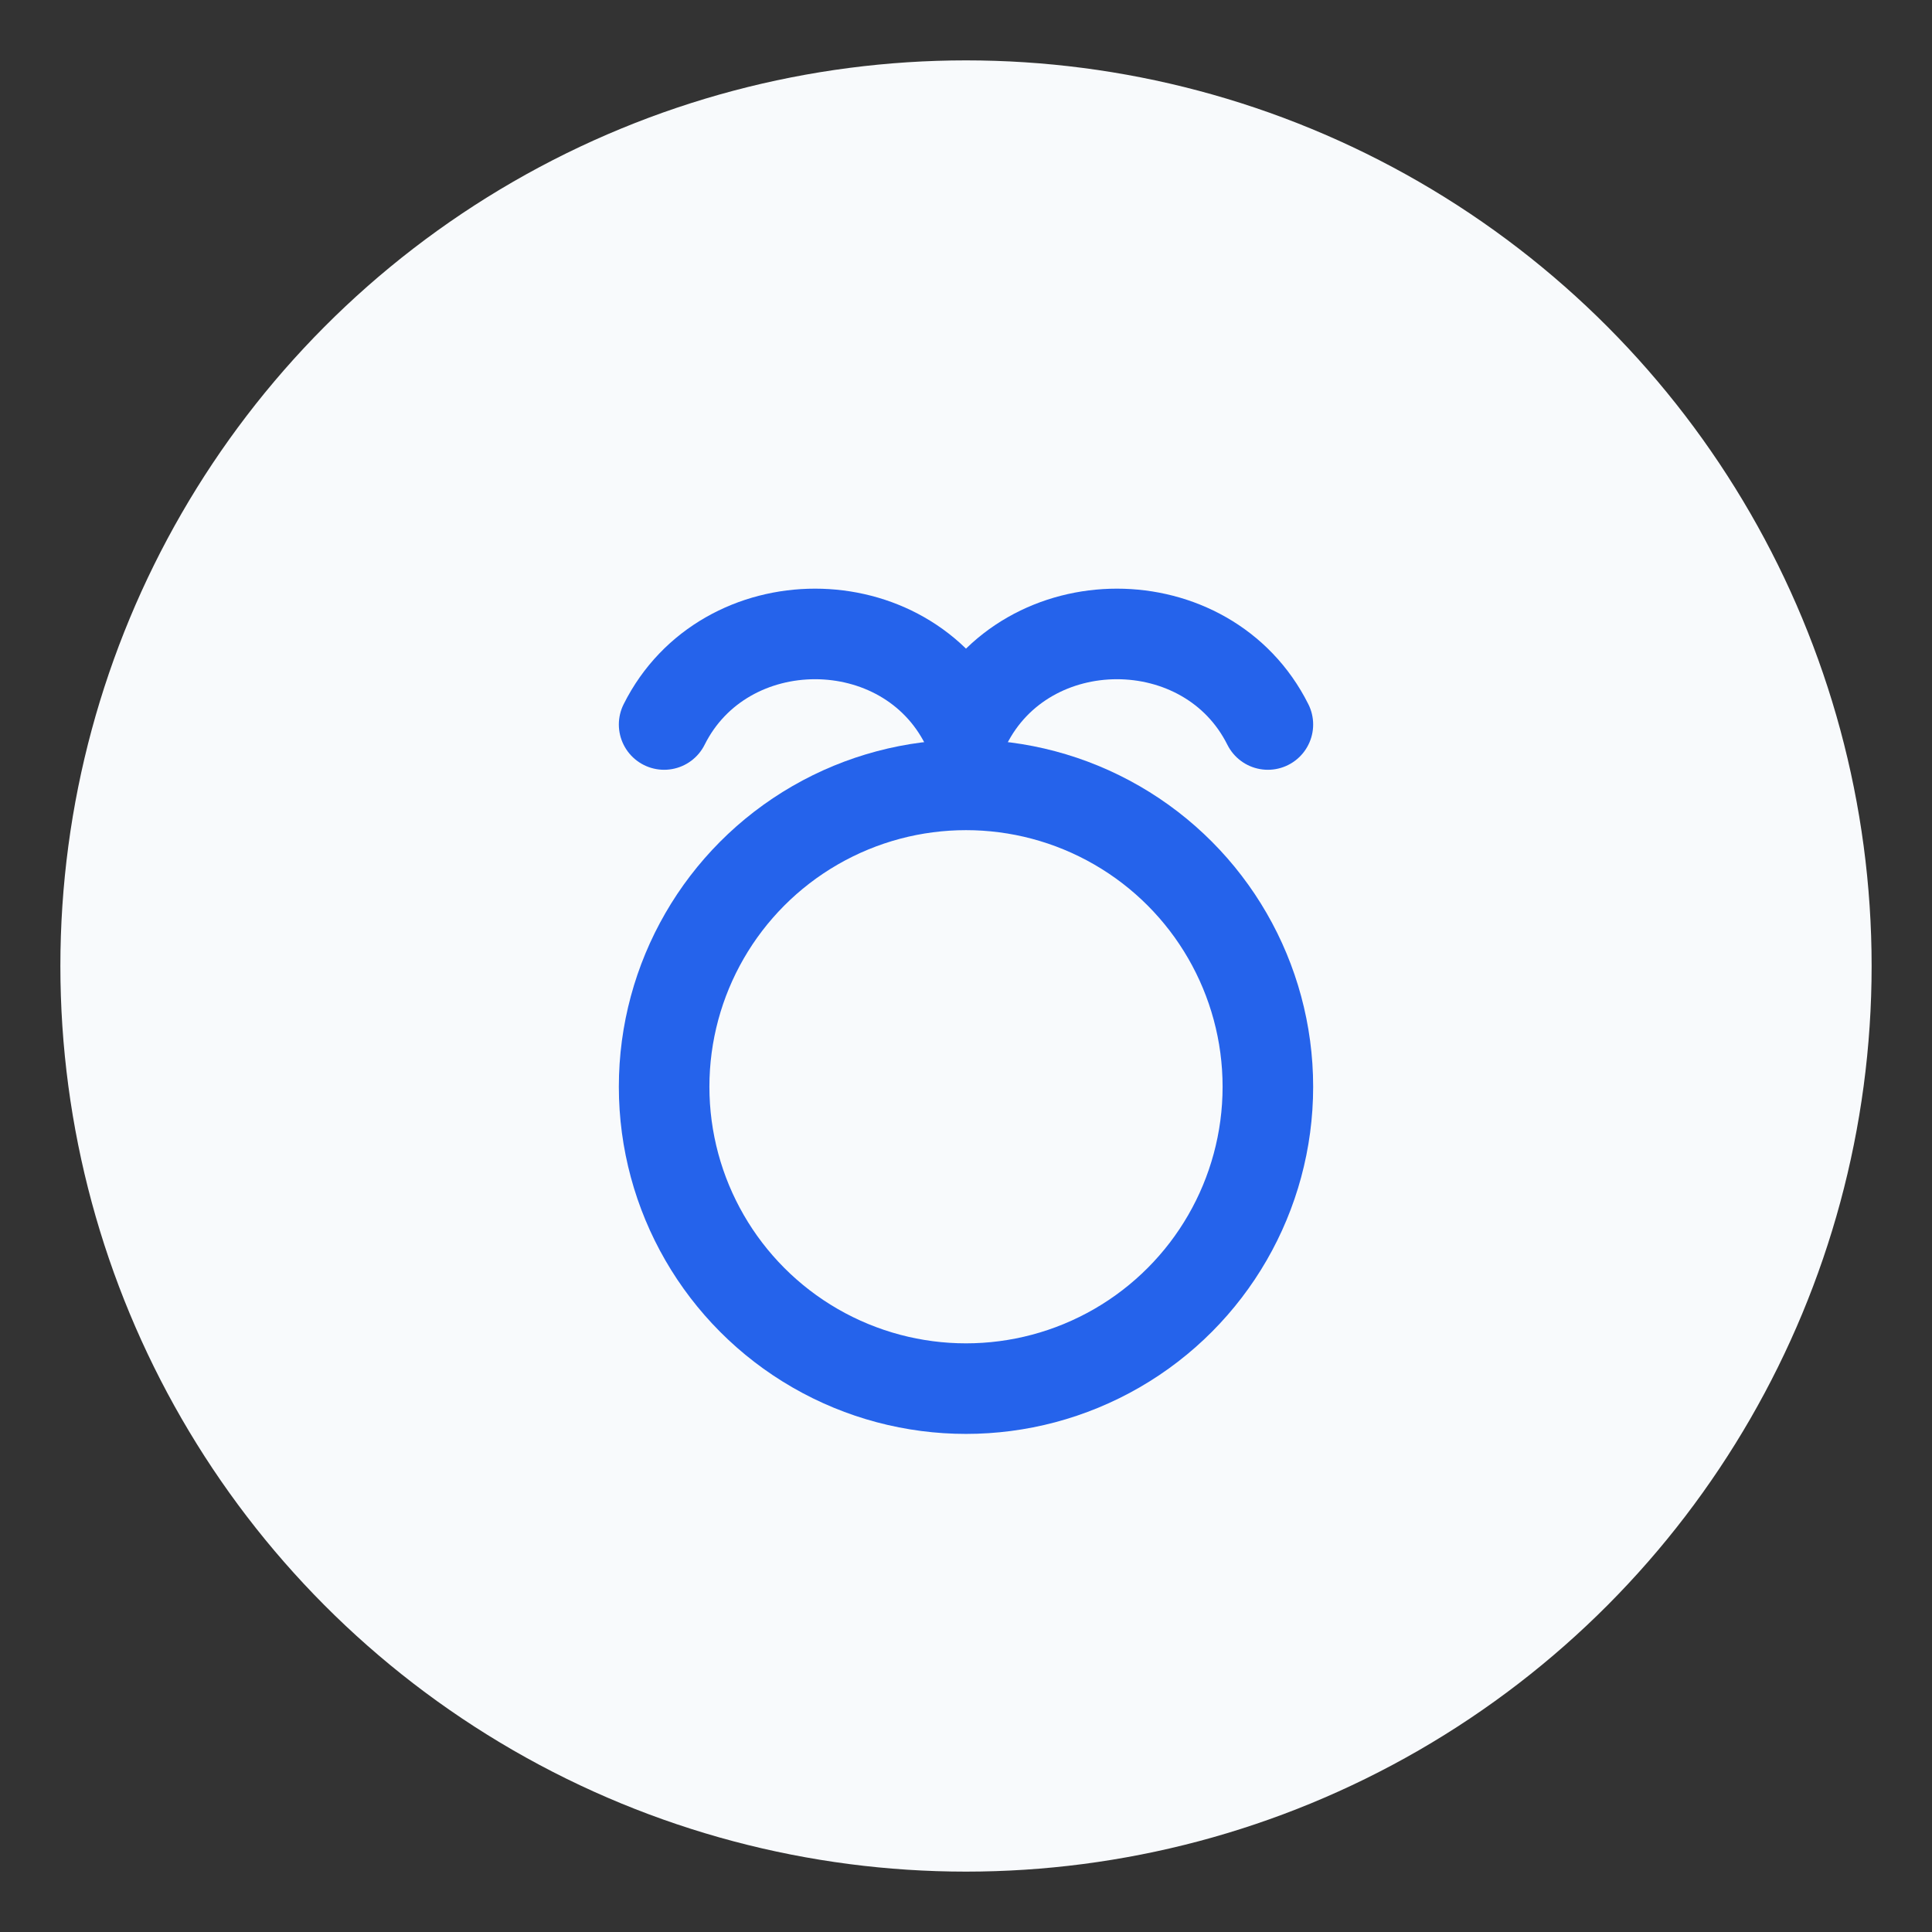 <svg viewBox="0 0 64 64" fill="none" xmlns="http://www.w3.org/2000/svg"><rect x="0" y="0" width="64" height="64" fill="#333333" stroke="none"/><circle cx="32" cy="32" r="30" fill="#f8fafc"/><circle cx="32" cy="36" r="10" stroke="#2563eb" stroke-width="3"/><path d="M22 24c2-4 8-4 10 0m0 0c2-4 8-4 10 0" stroke="#2563eb" stroke-width="3" stroke-linecap="round"/></svg>
